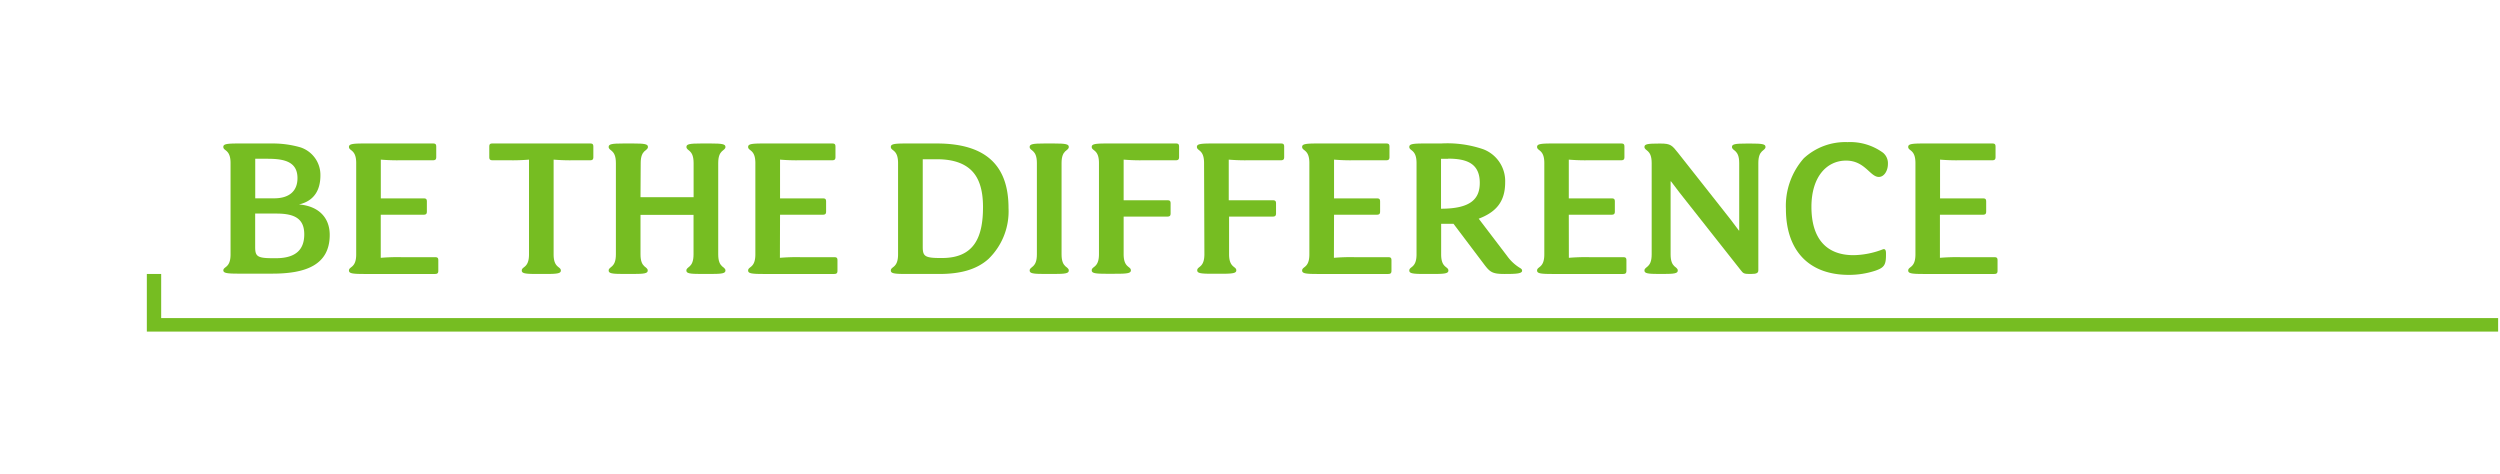 <svg xmlns="http://www.w3.org/2000/svg" xmlns:xlink="http://www.w3.org/1999/xlink" viewBox="0 0 387 73.34"><defs><clipPath id="clip-path" transform="translate(0 0)"><rect width="387" height="73.34" style="fill:none"/></clipPath></defs><title>Asset 4</title><g id="Layer_2" data-name="Layer 2"><g id="Layer_1-2" data-name="Layer 1"><g style="clip-path:url(#clip-path)"><path d="M.33,42.44a1.81,1.81,0,0,1-.14-.75c0,.29,0,.57,0,.84.05.07.09.09.12-.09m0,15.27L.2,56.16a8,8,0,0,0,.08,1.55M.24,31c0,1.32-.25,3.3-.18,5.14l.09.17C0,35.45.43,32.25.24,31M88.21.74,91,.68,89.09.57ZM273,.15c.72.07,1.48.11,2.26.14l.47,0Zm-11.9,0c-1.12,0-2.58,0-4,0Zm-4.45,0h0ZM184.1.39h.53c1.24,0,.4,0-.53,0M121.24.77c1,0,2.07,0,3,0-1.15,0-2.12,0-3,0m-2.08.1,2.08-.1a6.66,6.66,0,0,0-2.08.1M.42,3.86A1.22,1.22,0,0,0,.5,3.52a.9.9,0,0,0-.08.34m180.8,68.86H178c-.26-.08,0-.15.78-.14a24.44,24.44,0,0,0,2.48.14m-7.5,0h0ZM16.5,1.18H14A12.83,12.83,0,0,1,16.41,1c.09.05.17.12.09.18M1.12,53.92l-.3-1.86c.07-.31.2-.56.3-.45Zm0-13.16a4.84,4.84,0,0,1-.27-1.27l.27-.65Zm-.36,19c0-.14-.06-.26-.09-.37a.23.23,0,0,1,.06-.09ZM.64,62.12a1,1,0,0,1-.13-.42,6.85,6.85,0,0,1-.08-1.11c.07.51.11.95.21,1.53M387,5.59c-.16.12-.18,1.2-.29.51s0-1.62-.05-2.44c0-1.1,0-2.2,0-3.31h-6L376,.31l-9.43-.1L347.7,0c-5.51,0-3.13.67-10.06.36l2-.24C328.5.41,316.9.11,306,.36a10.51,10.51,0,0,1,1.72-.13,65.89,65.89,0,0,0-8.53.13c-1.69,0-.39-.13-1.43-.2-2.31-.1-5.78.23-7,0-.13,0,.18,0,.54,0-2,0-6.33,0-5,.16-4.08-.09-7.8.09-11.06,0-2.12.23-7-.11-7.66.21.3-.33-7.15-.26-9.73-.11.86-.1-2.24-.1-1.23-.24-3,0-5.64.07-5.13.23-5.42-.39-10.9.32-14-.18-8.74.17-16.84.29-24.7.37.28-.33,8.69,0,8.35-.38-7.46.14-11.76.42-19.17.34-1.91,0,1.09-.14,1.74-.2-7.46.14-14.42,0-21.05.15A13.9,13.9,0,0,1,184.1.39a12.77,12.77,0,0,0-2.9.1l1.28,0c2.09.22-5.19.46-5.43.57,2.22-.43-6.55-.11-3-.65-.86,0-1.94.1-1.74.2-1.28,0-1.68-.09-.39-.2-4.68.08-3,.24-7.26.24a11,11,0,0,1,1.31-.19c-2.15.14-4.31.28-7.89.22.18,0-.08-.08.48-.09-5.95,0-10.26.37-16.87.23,2-.31-2.29-.1-2.65-.37l-3.64.08,1.46.13c-3.18,0-6,.19-8.73.1l2.37-.11-6,.05,3.38.11c-3.22.14.34.34-3.89.27.86,0-3.19,0-4.85-.17h0c-1.58.09-3.2.18-5.55.11-.61-.09.49-.3.09-.36-1.55.23-7.45.07-9.42.31.66-.06.69-.2.48-.23l-1.31.18C102,.82,101.76.8,102,.68c-4.43,0,1.41.35-3.85.2.41,0,.21,0,1.07-.07C93.94.73,89,.93,84.15.83,82.72.56,88.4.77,86.76.54c-7,0-14.51.32-21.28.26l1.26,0c-.94.39-5-.19-8.47,0,.84,0,1.1-.21.87-.17C54.5.59,49.65.75,42.62.87l.87-.1C40.75.68,36.29.72,33.33.67c-.87.1-2.56.08-1.54.23C22.68.33,14.42,1.2,6.33.73c1,0,2.31-.09,1.54-.09L.42.73V.86L.49.77a10.5,10.5,0,0,0,1.14.1l.76,0L3.33,1,2.33,1,1,1.1c.05.52.07,1.07.07,1.55C1,1.66.88,1.55.77,2c0,.11,0,.24-.07.39s0,.26-.08.4-.09.56-.12.77c.08-.14.17.15.25.08C.28,5.88,1.28,4,1,7.1L.83,6.94c.07,1.17.25,2.25.21,3.51C.74,11,.9,9.2.65,9.12c0,1.77.58,3.5.27,5.1-.08-.75-.09-1.83-.17-2.59a13.33,13.33,0,0,0-.32,3.25v-.13l-.16,3L.37,17c.8,2.21.14,4.51.67,7.5-.5-2.91-.29-.48-.64-.7-.09.76-.2,1.92-.3,1.59.28,1.41-.22,2.35.19,4.34-.11.09,0,1.51-.29,1.2.09,1.83.19-.44.33-.28.39,2.83-.46,6.65.06,10.71.2,3.22.53,4,.73,6.67v1C1,49.51.77,47.87.77,47.87a25.35,25.35,0,0,0,0,4.77c-.1-.33-.18,0-.3.52,0,1.34.4.9.24,2.67a5.68,5.68,0,0,1-.45-1.34c.14,1.58.27,3.14.41,4.77a.07.07,0,0,1,0,0A.59.59,0,0,0,.45,59c-.07-.38-.14-1-.21-1.3,0,.42,0,.9.06,1.4a.77.77,0,0,0-.09.2c.06.27.1.5.14.72a12,12,0,0,0,.37,3l0-.31c0,.14.06.29.1.46C.9,64.62.73,65.69.59,65.45a24,24,0,0,0,.16,3,28.1,28.1,0,0,0,.06-6.72c.08-.54.18,0,.25.1-.05-.51-.12-1-.2-1.49.39-1,.13-3,0-4.87v0c0-.69-.09-1.35-.08-2l.38.8V71.83s0,0,0,0v.32H1.5c-.53.32-1.8.64,3.68.86l4.07-.21,1.31.17H7.13a26.49,26.49,0,0,0,4.56-.08,8.58,8.58,0,0,0,1.7.18l4-.32c.49.13-1.79.26.89.34,1.87-.16-1.79-.3,1.3-.4a15.3,15.3,0,0,0,3.67.15c.32.08-.16.14-1.07.18,2-.11,5.39,0,6.44-.23,2,.19,6.87,0,6.66.28.64-.08,3.59-.26,5.46-.27-3.42.38,7,0,6.09.43,2.53-.34,9.13-.15,13.6-.34A7.39,7.39,0,0,1,59.3,73c2.52,0,3.25.14,4.87.2.32-.28,4.24-.35,6.36-.52,3.09.27-1.88.33-.91.6C69.47,73,75,73,73.94,72.84a18.33,18.33,0,0,1,3.25.32c.41-.36,2.2-.06,4.16-.28,3.41.18.88.34,4.63.23,1.79.11-1.55.23-1.55.23,3.82,0,1.79-.26,2.6-.41,4.57-.08,2.12.19,3.67.33,2.85-.07,5-.32,7.16-.31.16,0,.57.06.09.12,3-.21,8.94,0,12.45-.28a2,2,0,0,1,.45.07c-.56-.14-.65-.27-.54-.37a26,26,0,0,1,3.83,0,9.17,9.17,0,0,0-1.63.12l1.8-.07c1.61.25-2.46.09-2.46.27,3.51-.08,7.59-.29,10.27-.22.56.25-6.27.09-2.69.31l-4.16-.1c3.18.39-2.52,0,.4.39,5.46.07,6.11-.12,11.56,0,1.23-.14-.41-.21.82-.34,7.75-.25,6.1.62,11.79.29a24,24,0,0,1,6.1-.31l-1.38.28c5.29,0,3-.41,8.56-.22-1,.11-4.16.1-3.36.13,3.59.22,2.54-.16,5.3-.16l.57.25c5.63,0,11.84-.22,18.07-.27-.34.08-1.41.16.05.23,7.87-.12,16.79,0,24.38.18L201,73c.67,0,1.25.09.52.13,3,.08.15-.13,1.57-.22,1.69,0,2.23.13,1.16.19,5.22-.18,14.87-.39,20.36-.16l-1.07.06c4.28.09,4.83-.44,8.8-.24l-.76,0c9.29.09,19.56-.1,26.65.22,1.35-.31,9.2.14,9.8-.29,5.3.21,3.78.29,11.26.43,2,0,3-.27,5.44-.31l.06.22,3.35-.23,1.78.27,2.31-.06a5.68,5.68,0,0,1-1.81-.17,76.23,76.23,0,0,1,8.9.27L307.9,73a12.65,12.65,0,0,1-1.91.15c3.22-.13.28.25,4.17.06-.56,0,.3-.13.4-.18,2.08.14,6.83.14,10.34.08l-.67.16c6.34,0,13.37-.08,20.49-.08-2.56-.07-2-.34.12-.36l.83.24c1.35-.15-2.18-.09.59-.27,2.66,0,1.79.27.26.34l3.23-.08c.19.07-.56.11-.76.2,1.33-.15,5.58.24,7.49,0l.19.07c7.11,0,10.34-.08,16.14-.09.11-.2,2.38-.16,4.11-.32l5.92.11L382,73l1.77,0h2.9V71.12c0-.3,0-.55-.06-.74s0-.3-.05-.4-.07-.23-.11-.23-.15.14-.24-.38c.29-.17.26-3.43.47-1.74-.05-3.92-.06-5-.29-10-.12.54-.18,1.15-.28.83-.05-.9.13-2,.27-1.91l0,.23c-.44-5.56.85-12.84.24-17.28l0,.25-.32-4.59c.05-2.12.22,1.26.4-.3-.48-5,.07-7.83-.25-11.92.86-3.16-.06-11.21.49-15.48l-.2.25A5.72,5.72,0,0,1,387,5.59M.43,20.11.31,22.63c.07-1.09.1-1.89.12-2.52" transform="translate(0 0)" style="fill:none"/><path d="M34.57,41.88c0-.66,1.12-.36,1.12-2.5V25.24c0-2.14-1.12-1.84-1.12-2.5,0-.43.49-.53,2.3-.53h5.36a15.47,15.47,0,0,1,4.28.6,4.49,4.49,0,0,1,3.09,4.34c0,2.17-.89,3.94-3.32,4.5v0c3,.24,4.76,2,4.76,4.71,0,4.64-3.68,6-8.87,6h-5.3c-1.81,0-2.3-.1-2.3-.53m6.94-17.26h-2V30.7h2.93c2.33,0,3.61-1.12,3.61-3.12,0-2.41-1.8-3-4.53-3m1.28,8.48H39.5v5.16c0,1.45.3,1.75,2.73,1.75h.49c3.23,0,4.38-1.48,4.38-3.69,0-2.43-1.48-3.22-4.31-3.22" transform="translate(0 0)" style="fill:#76bd22"/><path d="M58.94,39.91a30.48,30.48,0,0,1,3.15-.1h5.23c.4,0,.53.1.53.49v1.61c0,.37-.13.5-.53.5h-11c-1.8,0-2.3-.1-2.3-.53,0-.66,1.12-.36,1.12-2.5V25.24c0-2.14-1.12-1.84-1.12-2.5,0-.43.5-.53,2.3-.53H67c.4,0,.53.1.53.5v1.61c0,.36-.13.49-.53.49h-4.9a30.48,30.48,0,0,1-3.15-.1v6h6.61c.39,0,.52.1.52.49v1.55c0,.36-.13.49-.52.49H58.94Z" transform="translate(0 0)" style="fill:#76bd22"/><path d="M91.33,22.21c.39,0,.52.1.52.5v1.61c0,.36-.13.49-.52.49H88.86a30.85,30.85,0,0,1-3.16-.1V39.38c0,2.14,1.12,1.84,1.12,2.5,0,.43-.49.53-2.3.53H83.07c-1.81,0-2.3-.1-2.3-.53,0-.66,1.12-.36,1.12-2.5V24.71a30.72,30.72,0,0,1-3.16.1H76.26c-.39,0-.52-.13-.52-.49V22.71c0-.4.13-.5.52-.5Z" transform="translate(0 0)" style="fill:#76bd22"/><path d="M99.15,30.53h8.22V25.24c0-2.14-1.11-1.84-1.11-2.5,0-.43.49-.53,2.3-.53H110c1.8,0,2.3.1,2.3.53,0,.66-1.12.36-1.12,2.5V39.38c0,2.14,1.12,1.84,1.12,2.5,0,.43-.5.53-2.3.53h-1.45c-1.81,0-2.3-.1-2.3-.53,0-.66,1.11-.36,1.11-2.5V33.26H99.15v6.12c0,2.14,1.12,1.84,1.12,2.5,0,.43-.49.53-2.3.53H96.52c-1.81,0-2.3-.1-2.3-.53,0-.66,1.12-.36,1.12-2.5V25.24c0-2.14-1.12-1.84-1.12-2.5,0-.43.49-.53,2.3-.53H98c1.81,0,2.3.1,2.3.53,0,.66-1.12.36-1.12,2.5Z" transform="translate(0 0)" style="fill:#76bd22"/><path d="M120.73,39.91a30.48,30.48,0,0,1,3.15-.1h5.23c.4,0,.53.1.53.49v1.61c0,.37-.13.5-.53.5h-11c-1.8,0-2.3-.1-2.3-.53,0-.66,1.12-.36,1.12-2.5V25.24c0-2.14-1.12-1.84-1.12-2.5,0-.43.5-.53,2.3-.53h10.69c.4,0,.53.1.53.5v1.61c0,.36-.13.49-.53.49h-4.9a30.48,30.48,0,0,1-3.15-.1v6h6.61c.39,0,.52.1.52.49v1.55c0,.36-.13.49-.52.49h-6.61Z" transform="translate(0 0)" style="fill:#76bd22"/><path d="M145,22.21c8.06,0,11.12,3.82,11.12,10A10.26,10.26,0,0,1,153,40.1c-1.88,1.68-4.44,2.31-7.6,2.31h-5.2c-1.8,0-2.3-.1-2.3-.53,0-.66,1.12-.36,1.12-2.5V25.24c0-2.14-1.12-1.84-1.12-2.5,0-.43.5-.53,2.3-.53Zm.83,17.73c5,0,6.34-3.26,6.34-7.89,0-2.9-.72-4.74-2-5.86s-3.09-1.54-5.16-1.54h-2.17V38.2c0,1.44.29,1.74,2.72,1.74Z" transform="translate(0 0)" style="fill:#76bd22"/><path d="M164.33,39.38c0,2.14,1.12,1.84,1.12,2.5,0,.43-.5.53-2.31.53H161.7c-1.81,0-2.31-.1-2.31-.53,0-.66,1.12-.36,1.12-2.5V25.24c0-2.14-1.12-1.84-1.12-2.5,0-.43.5-.53,2.31-.53h1.44c1.81,0,2.31.1,2.31.53,0,.66-1.12.36-1.12,2.5Z" transform="translate(0 0)" style="fill:#76bd22"/><path d="M170.12,25.24c0-2.14-1.12-1.84-1.12-2.5,0-.43.49-.53,2.3-.53H182c.39,0,.52.1.52.5v1.61c0,.36-.13.49-.52.49h-4.9a30.72,30.72,0,0,1-3.16-.1V31h6.74c.4,0,.53.1.53.49v1.55c0,.36-.13.49-.53.49h-6.74v5.82c0,2.14,1.12,1.84,1.12,2.5,0,.43-.49.53-2.3.53H171.3c-1.81,0-2.3-.1-2.3-.53,0-.66,1.12-.36,1.12-2.5Z" transform="translate(0 0)" style="fill:#76bd22"/><path d="M186.39,25.24c0-2.14-1.11-1.84-1.11-2.5,0-.43.49-.53,2.3-.53h10.68c.4,0,.53.1.53.5v1.61c0,.36-.13.49-.53.49h-4.9a30.48,30.48,0,0,1-3.15-.1V31H197c.39,0,.53.1.53.49v1.55c0,.36-.14.49-.53.49h-6.74v5.82c0,2.14,1.12,1.84,1.12,2.5,0,.43-.5.53-2.31.53h-1.44c-1.81,0-2.3-.1-2.3-.53,0-.66,1.11-.36,1.11-2.5Z" transform="translate(0 0)" style="fill:#76bd22"/><path d="M206.49,39.91a30.48,30.48,0,0,1,3.15-.1h5.23c.4,0,.53.1.53.49v1.61c0,.37-.13.5-.53.5h-11c-1.8,0-2.3-.1-2.3-.53,0-.66,1.12-.36,1.12-2.5V25.24c0-2.14-1.12-1.84-1.12-2.5,0-.43.5-.53,2.3-.53h10.69c.4,0,.53.1.53.5v1.61c0,.36-.13.49-.53.49h-4.9a30.48,30.48,0,0,1-3.15-.1v6h6.61c.39,0,.52.1.52.49v1.55c0,.36-.13.49-.52.49h-6.61Z" transform="translate(0 0)" style="fill:#76bd22"/><path d="M228.91,33.86l4.38,5.75a6.78,6.78,0,0,0,2.07,1.91c.2.13.26.23.26.39,0,.46-1,.5-2.7.5-1.87,0-2.26-.27-3.15-1.45L225,34.64h-1.91v4.74c0,2.14,1.12,1.84,1.12,2.5,0,.43-.49.53-2.3.53h-1.45c-1.81,0-2.3-.1-2.3-.53,0-.66,1.12-.36,1.12-2.5V25.24c0-2.14-1.12-1.84-1.12-2.5,0-.43.49-.53,2.3-.53h2.63a17.2,17.2,0,0,1,6.51.89A5.27,5.27,0,0,1,233,28.23c0,3.09-1.51,4.64-4.11,5.63m-4.73-9.28h-1.09v7.73c4.54,0,6-1.48,6-4,0-3-2-3.75-4.9-3.75" transform="translate(0 0)" style="fill:#76bd22"/><path d="M242.86,39.91a30.48,30.48,0,0,1,3.15-.1h5.23c.4,0,.53.1.53.49v1.61c0,.37-.13.5-.53.5h-11c-1.8,0-2.3-.1-2.3-.53,0-.66,1.12-.36,1.12-2.5V25.24c0-2.14-1.12-1.84-1.12-2.5,0-.43.5-.53,2.3-.53h10.69c.4,0,.53.1.53.5v1.61c0,.36-.13.49-.53.49H246a30.48,30.48,0,0,1-3.15-.1v6h6.61c.39,0,.52.1.52.49v1.55c0,.36-.13.49-.52.49h-6.61Z" transform="translate(0 0)" style="fill:#76bd22"/><path d="M269.23,35.7V25.24c0-2.14-1.12-1.84-1.12-2.5,0-.43.5-.52,2.3-.52H271c1.81,0,2.3.09,2.3.52,0,.66-1.11.36-1.11,2.5V41.81c0,.43-.2.6-1.16.6h-.19c-.86,0-1-.1-1.35-.56l-9.47-12c-.46-.6-1-1.32-1.35-1.78h-.06V39.38c0,2.14,1.11,1.84,1.11,2.5,0,.43-.49.53-2.3.53h-.56c-1.81,0-2.3-.1-2.3-.53,0-.66,1.12-.36,1.12-2.5V25.24c0-2.14-1.12-1.84-1.12-2.5,0-.43.49-.52,2.3-.52h.2c1.58,0,1.78.29,2.73,1.48l8.06,10.22c.46.59,1,1.32,1.34,1.78Z" transform="translate(0 0)" style="fill:#76bd22"/><path d="M286,22a8.65,8.65,0,0,1,5.49,1.64,2.12,2.12,0,0,1,.76,1.75c0,1-.56,2-1.41,2-1.35,0-2.14-2.53-5.07-2.53s-5.36,2.43-5.36,7.17,2.17,7.47,6.51,7.47a13.07,13.07,0,0,0,4.51-.89c.26-.1.52-.07.52.59v.3c0,1.54-.32,1.94-1.64,2.4a13,13,0,0,1-4.11.65c-6.18,0-9.74-3.75-9.74-10.22a11.12,11.12,0,0,1,2.77-7.83A9.49,9.49,0,0,1,286,22" transform="translate(0 0)" style="fill:#76bd22"/><path d="M300.3,39.91a30.85,30.85,0,0,1,3.16-.1h5.23c.4,0,.53.1.53.49v1.61c0,.37-.13.5-.53.5h-11c-1.8,0-2.3-.1-2.3-.53,0-.66,1.12-.36,1.12-2.5V25.24c0-2.14-1.12-1.84-1.12-2.5,0-.43.5-.53,2.3-.53h10.69c.4,0,.53.1.53.5v1.61c0,.36-.13.49-.53.49h-4.9a30.85,30.85,0,0,1-3.16-.1v6h6.62c.39,0,.52.1.52.49v1.55c0,.36-.13.49-.52.49H300.3Z" transform="translate(0 0)" style="fill:#76bd22"/></g><polygon points="22.73 42.41 22.73 51.33 24.29 51.33 24.95 51.33 386.71 51.33 386.71 49.24 24.95 49.24 24.95 42.41 22.73 42.41" style="fill:#76bd22"/></g></g></svg>